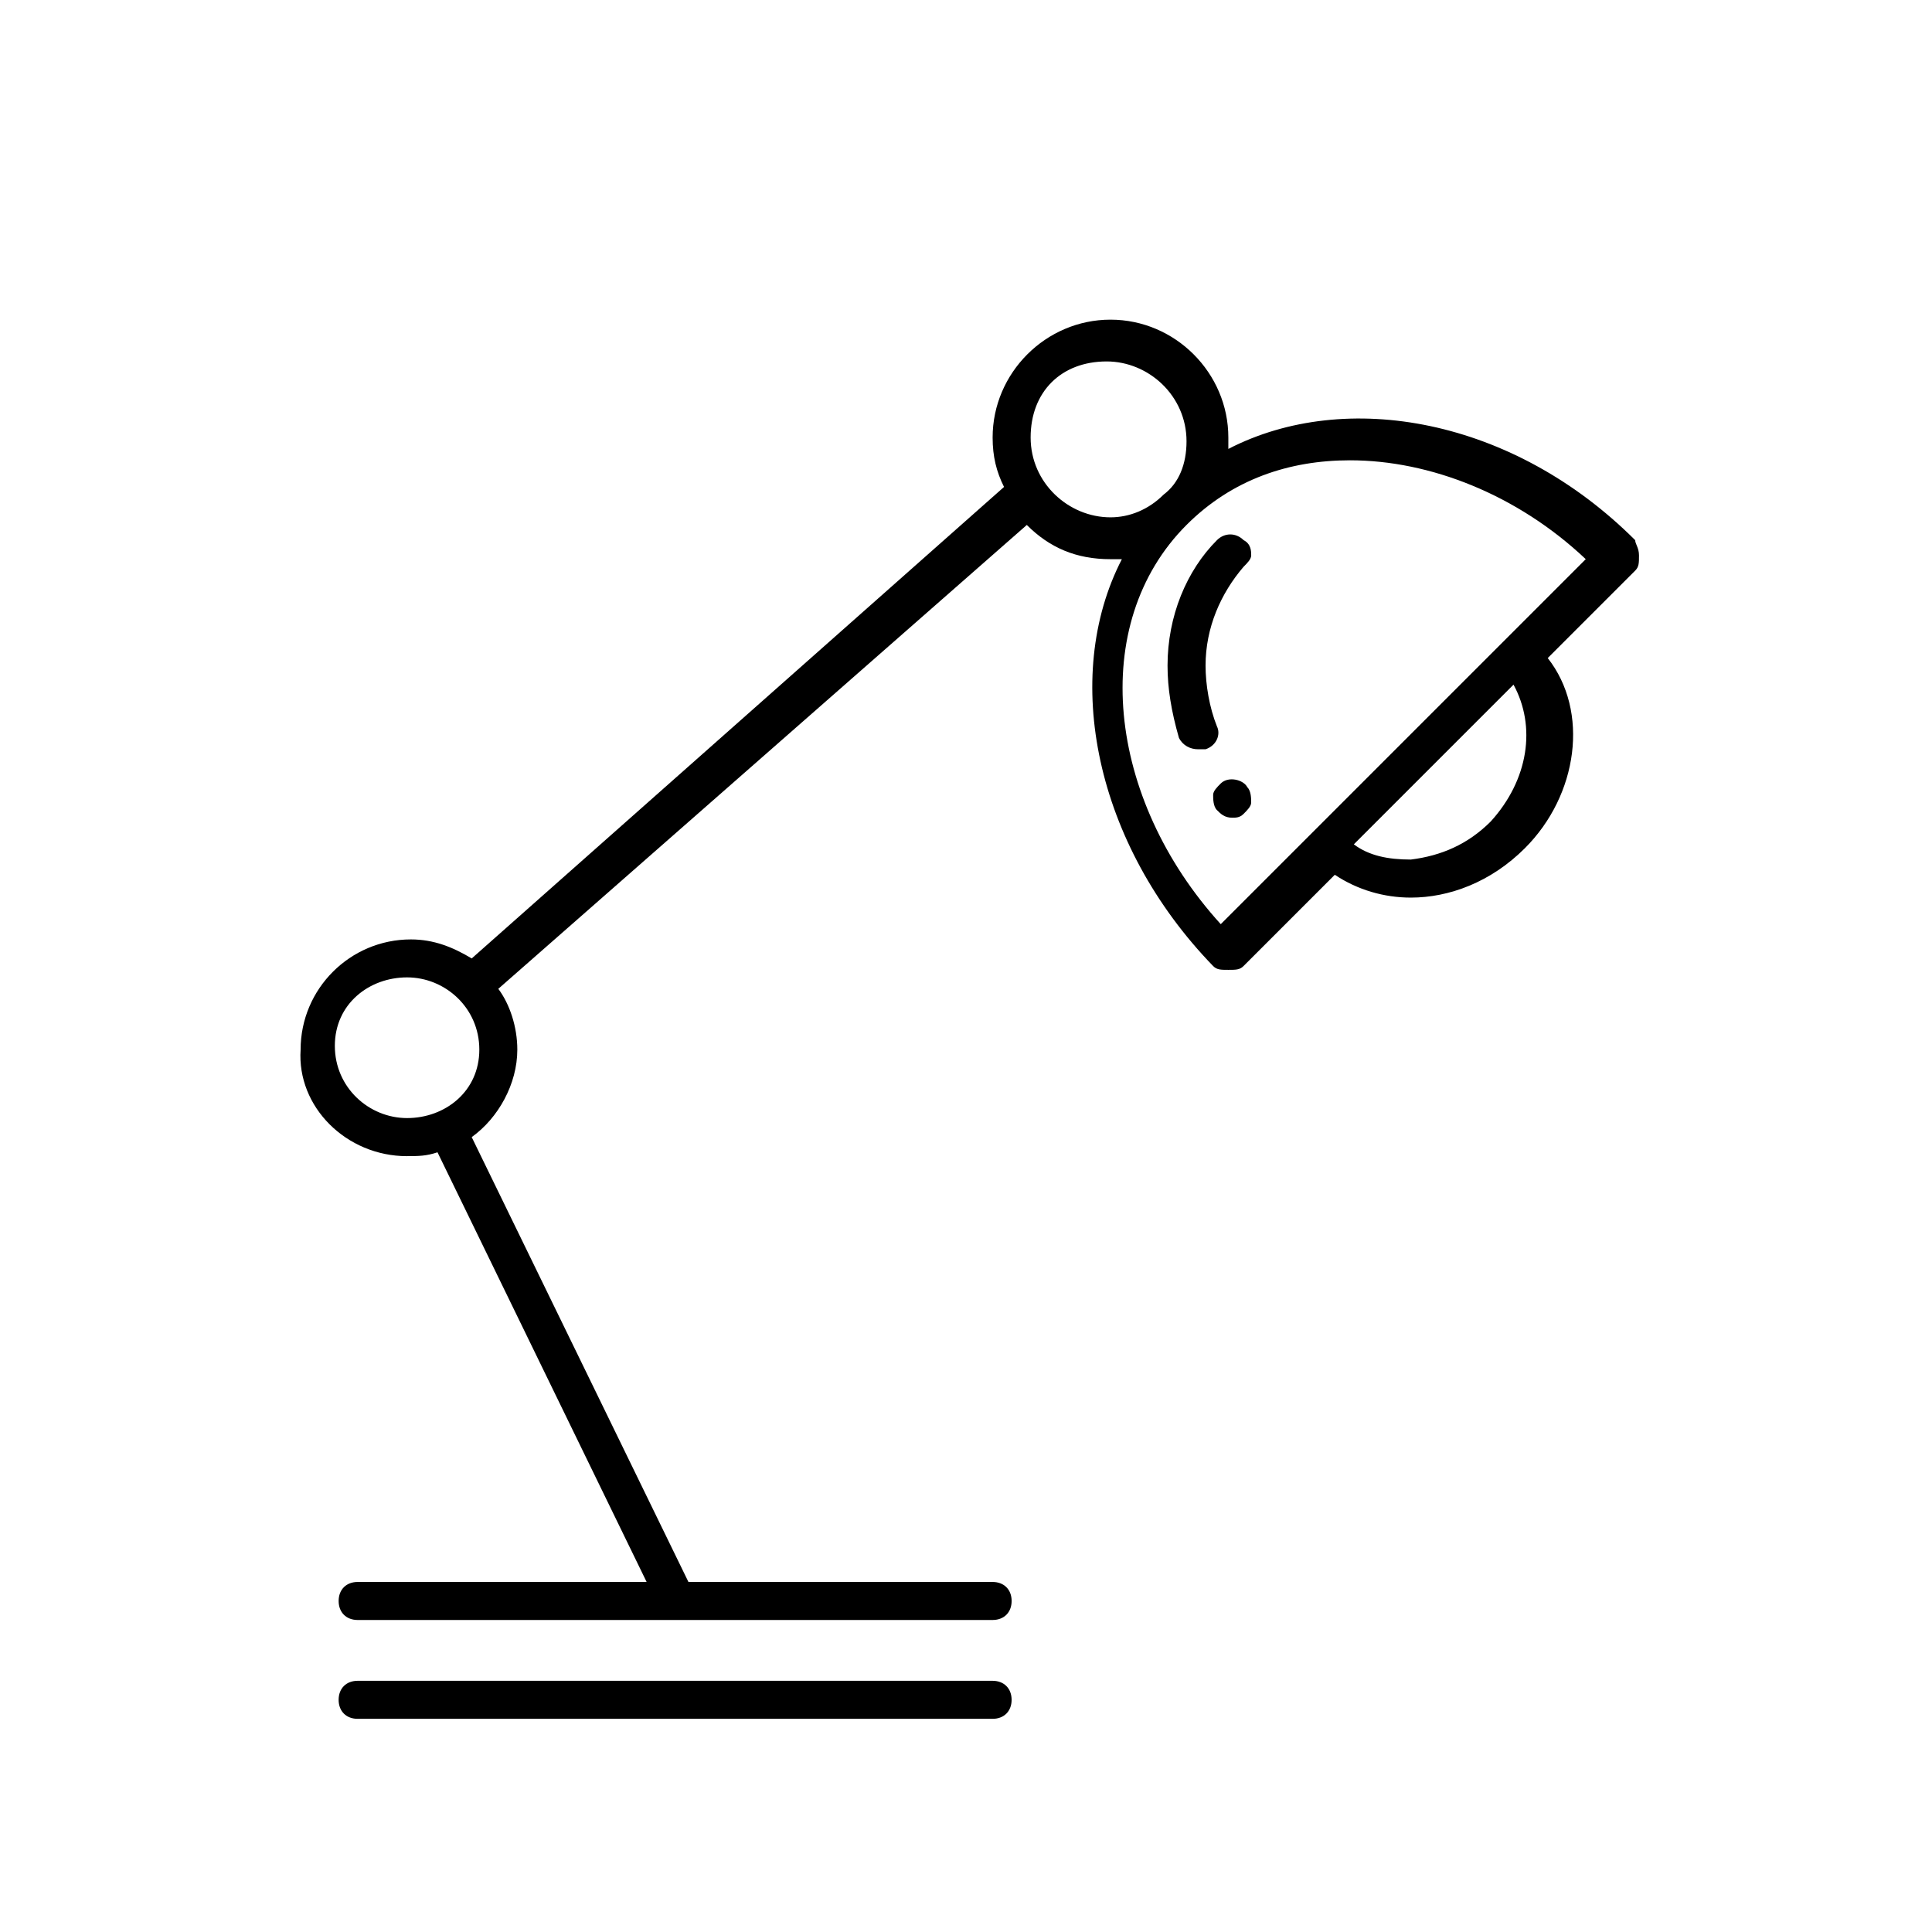 <?xml version="1.0" encoding="UTF-8"?>
<!-- Uploaded to: ICON Repo, www.svgrepo.com, Generator: ICON Repo Mixer Tools -->
<svg fill="#000000" width="800px" height="800px" version="1.1" viewBox="144 144 512 512" xmlns="http://www.w3.org/2000/svg">
 <g>
  <path d="m251.88 450.38c3.023 0 5.039 0 8.062-1.008l55.418 113.86-76.578 0.004c-3.023 0-5.039 2.016-5.039 5.039 0 3.023 2.016 5.039 5.039 5.039h168.27c3.023 0 5.039-2.016 5.039-5.039 0-3.023-2.016-5.039-5.039-5.039h-80.609l-57.438-117.89c7.055-5.039 12.09-14.105 12.09-23.176 0-6.047-2.016-12.09-5.039-16.121l140.06-122.93c6.047 6.047 13.098 9.07 22.168 9.07h3.023c-16.121 31.234-7.055 75.57 24.184 107.82 1.008 1.008 2.016 1.008 4.031 1.008 2.016 0 3.023 0 4.031-1.008l24.184-24.184c6.047 4.031 13.098 6.047 20.152 6.047 10.078 0 21.16-4.031 30.23-13.098 14.105-14.105 17.129-36.273 6.047-50.383l23.176-23.176c1.008-1.008 1.008-2.016 1.008-4.031s-1.008-3.023-1.008-4.031c-32.242-32.242-76.578-40.305-107.82-24.184v-3.023c0-17.129-14.105-31.234-31.234-31.234-17.129 0-31.234 14.105-31.234 31.234 0 5.039 1.008 9.07 3.023 13.098l-141.07 124.95c-5.039-3.023-10.078-5.039-16.121-5.039-16.121 0-29.223 13.098-29.223 29.223-1.016 15.117 12.086 28.215 28.207 28.215zm287.17-88.668c-6.047 6.047-13.098 9.07-21.16 10.078-6.047 0-11.082-1.008-15.113-4.031l42.32-42.32c6.043 11.082 4.027 25.188-6.047 36.273zm-37.281-95.727c21.16 0 44.336 9.07 62.473 26.199l-96.73 96.73c-30.23-33.25-35.266-79.602-9.07-105.8 12.09-12.09 27.203-17.129 43.328-17.129zm-64.488-26.199c11.082 0 21.16 9.07 21.16 21.16 0 6.047-2.016 11.082-6.047 14.105-4.031 4.031-9.07 6.047-14.105 6.047-11.082 0-21.16-9.07-21.16-21.16s8.059-20.152 20.152-20.152zm-185.4 163.23c10.078 0 19.145 8.062 19.145 19.145 0 11.086-9.07 18.141-19.145 18.141-10.078 0-19.145-8.062-19.145-19.145 0-11.086 9.066-18.141 19.145-18.141z"/>
  <path d="m407.05 589.43h-168.27c-3.023 0-5.039 2.016-5.039 5.039s2.016 5.039 5.039 5.039h168.27c3.023 0 5.039-2.016 5.039-5.039-0.004-3.023-2.019-5.039-5.043-5.039z"/>
  <path d="m467.51 351.63c-1.008 1.008-2.016 2.016-2.016 3.023s0 3.023 1.008 4.031 2.016 2.016 4.031 2.016c1.008 0 2.016 0 3.023-1.008 1.008-1.008 2.016-2.016 2.016-3.023s0-3.023-1.008-4.031c-1.008-2.016-5.039-3.023-7.055-1.008z"/>
  <path d="m456.43 339.54c1.008 2.016 3.023 3.023 5.039 3.023h2.016c3.023-1.008 4.031-4.031 3.023-6.047-2.016-5.039-3.023-11.082-3.023-16.121 0-10.078 4.031-19.145 10.078-26.199 1.008-1.008 2.016-2.016 2.016-3.023 0-1.008 0-3.023-2.016-4.031-2.016-2.016-5.039-2.016-7.055 0-8.062 8.062-13.098 20.152-13.098 33.25-0.004 6.047 1.004 12.094 3.019 19.148z"/>
 </g>
</svg>